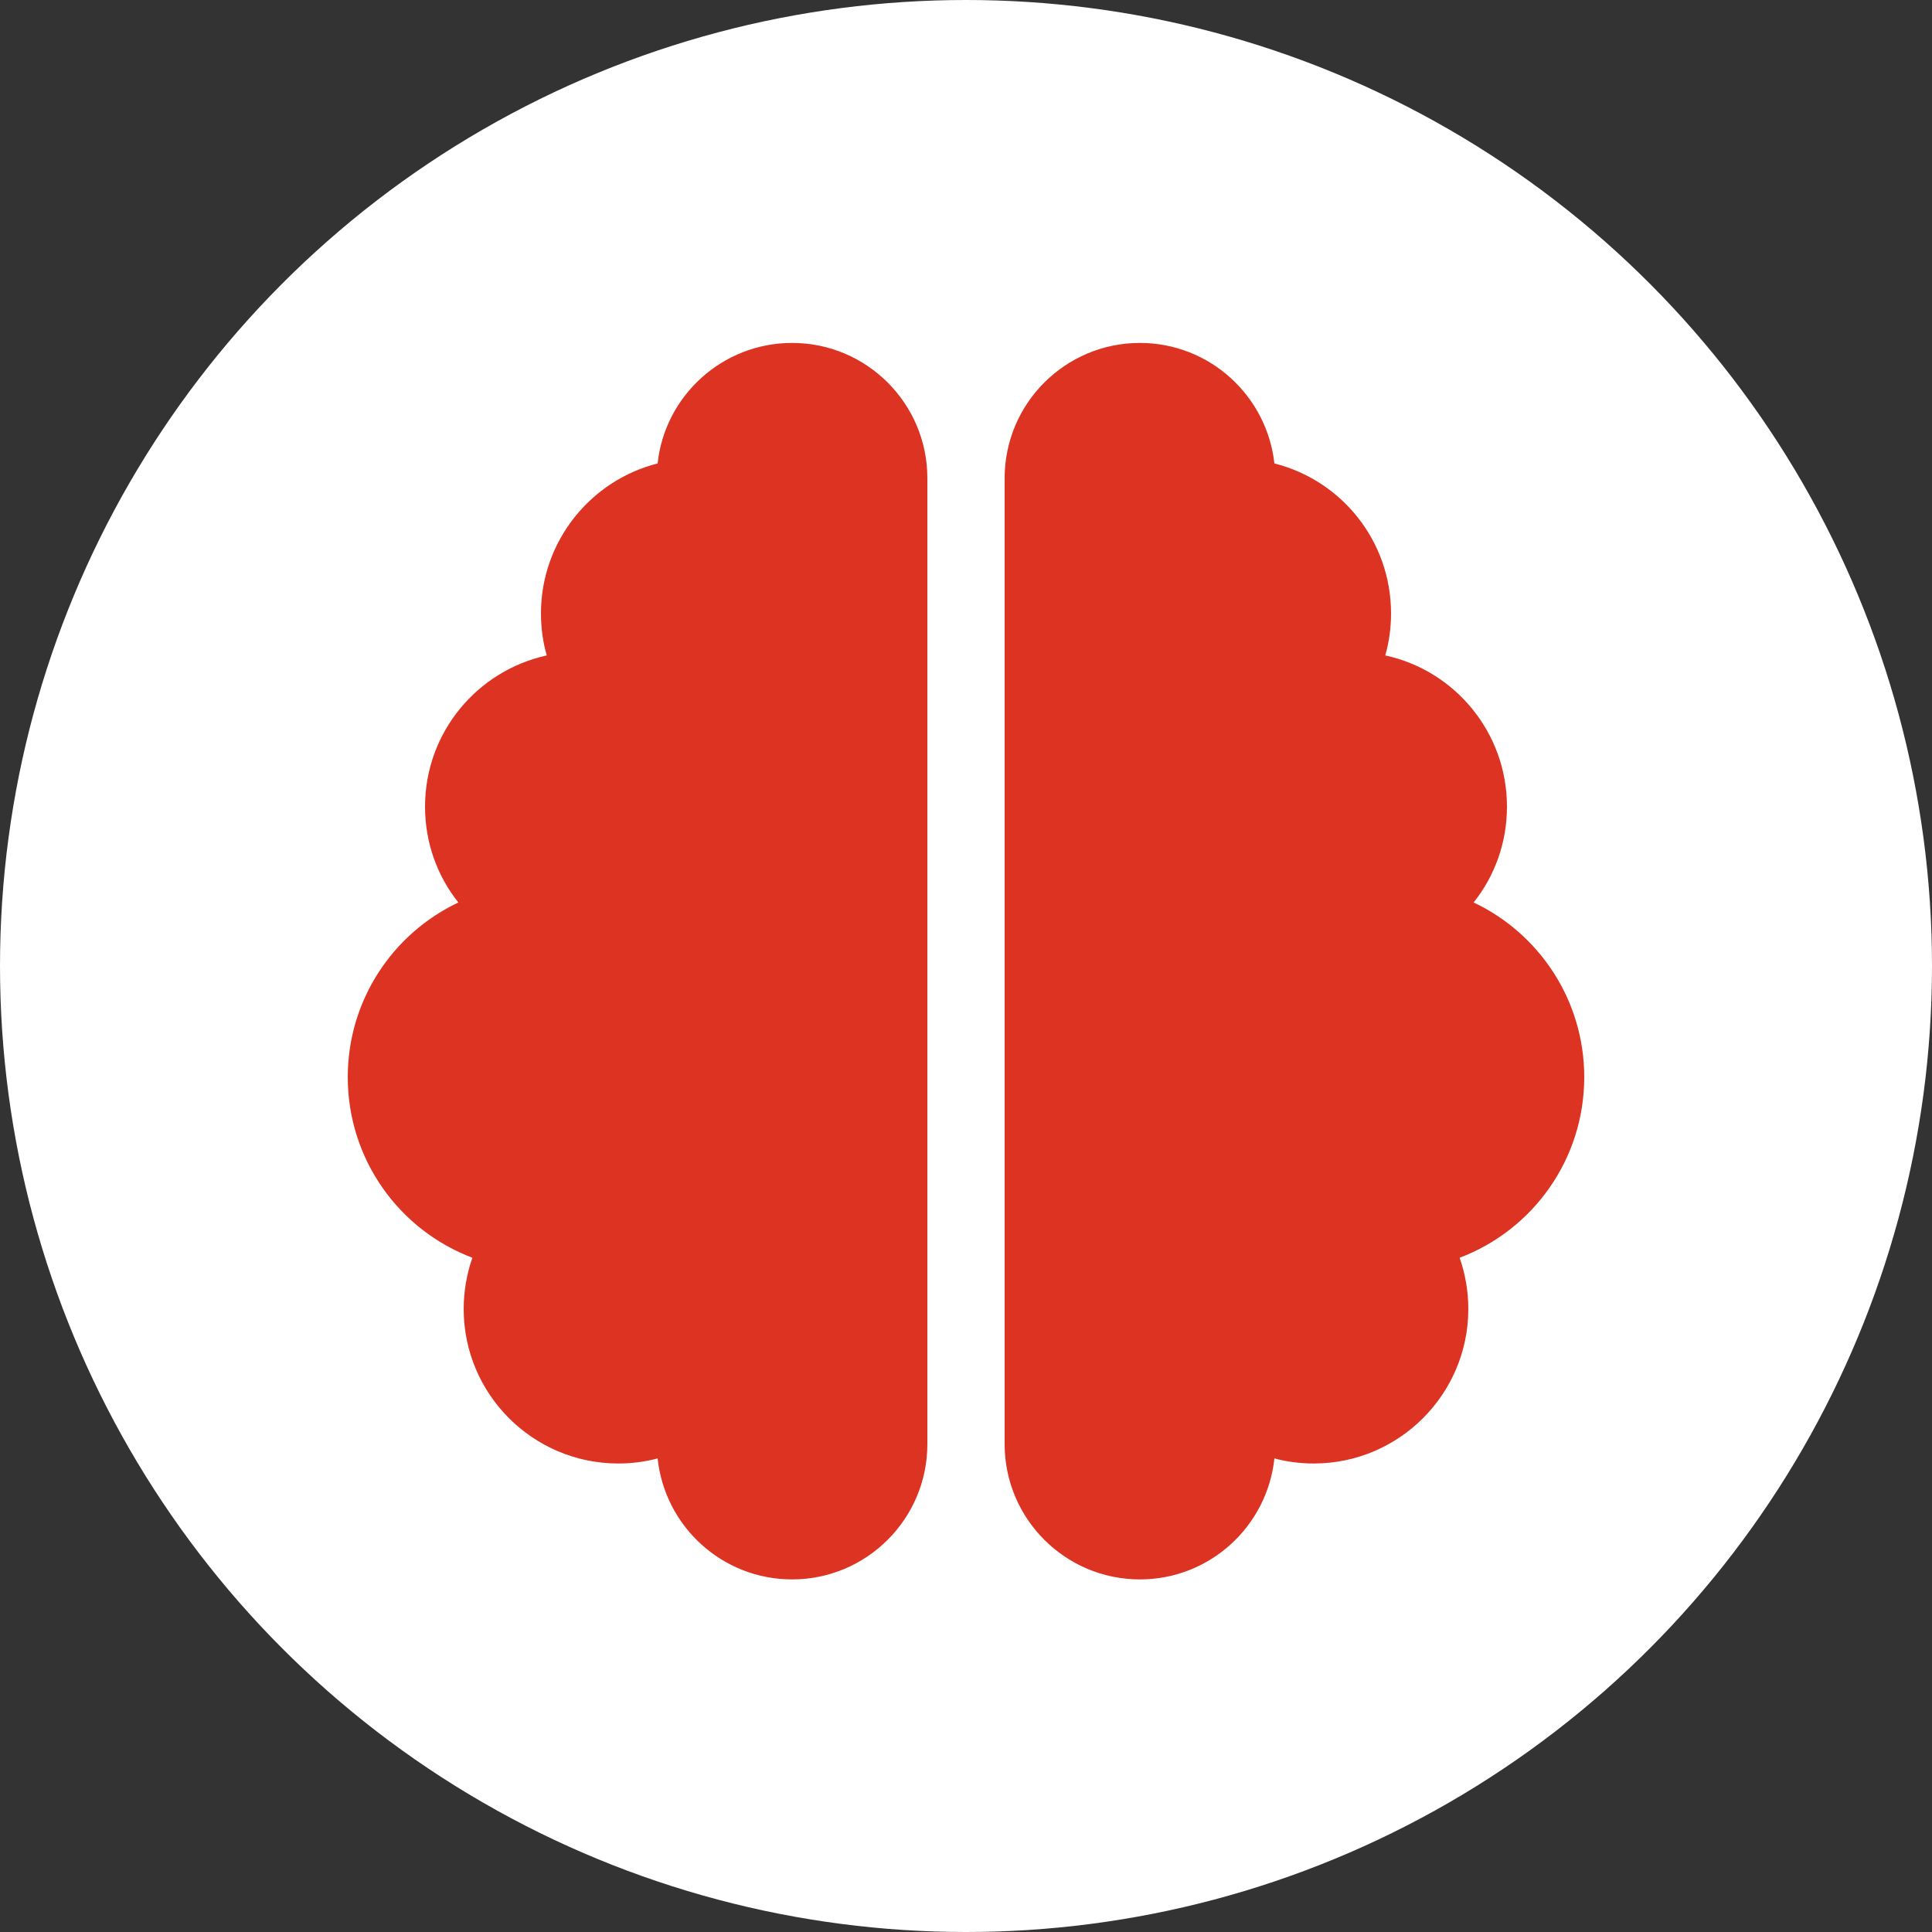 <?xml version="1.0" encoding="UTF-8"?> <svg xmlns="http://www.w3.org/2000/svg" width="100" height="100" viewBox="0 0 100 100" fill="none"><rect x="0" y="0" width="100" height="100" fill="#333333" stroke="none"/><circle cx="50" cy="50" r="50" fill="white"></circle><g clip-path="url(#clip0_208_13)"><path d="M41 17.75C44.862 17.75 48 20.887 48 24.75V74.75C48 78.612 44.862 81.75 41 81.75C37.388 81.75 34.413 79.013 34.038 75.487C33.388 75.662 32.7 75.75 32 75.75C27.587 75.75 24 72.162 24 67.75C24 66.825 24.163 65.925 24.45 65.1C20.675 63.675 18 60.025 18 55.75C18 51.763 20.337 48.312 23.725 46.712C22.637 45.35 22 43.625 22 41.75C22 37.913 24.7 34.712 28.3 33.925C28.1 33.237 28 32.5 28 31.75C28 28.012 30.575 24.863 34.038 23.988C34.413 20.488 37.388 17.75 41 17.75ZM59 17.75C62.612 17.75 65.575 20.488 65.963 23.988C69.438 24.863 72 28 72 31.75C72 32.5 71.9 33.237 71.7 33.925C75.3 34.7 78 37.913 78 41.75C78 43.625 77.362 45.35 76.275 46.712C79.662 48.312 82 51.763 82 55.75C82 60.025 79.325 63.675 75.55 65.1C75.838 65.925 76 66.825 76 67.75C76 72.162 72.412 75.75 68 75.75C67.3 75.75 66.612 75.662 65.963 75.487C65.588 79.013 62.612 81.75 59 81.75C55.138 81.75 52 78.612 52 74.75V24.75C52 20.887 55.138 17.75 59 17.75Z" fill="#DD3322"></path></g><defs><clipPath id="clip0_208_13"><rect width="64" height="64" fill="white" transform="translate(18 17.75)"></rect></clipPath></defs></svg> 